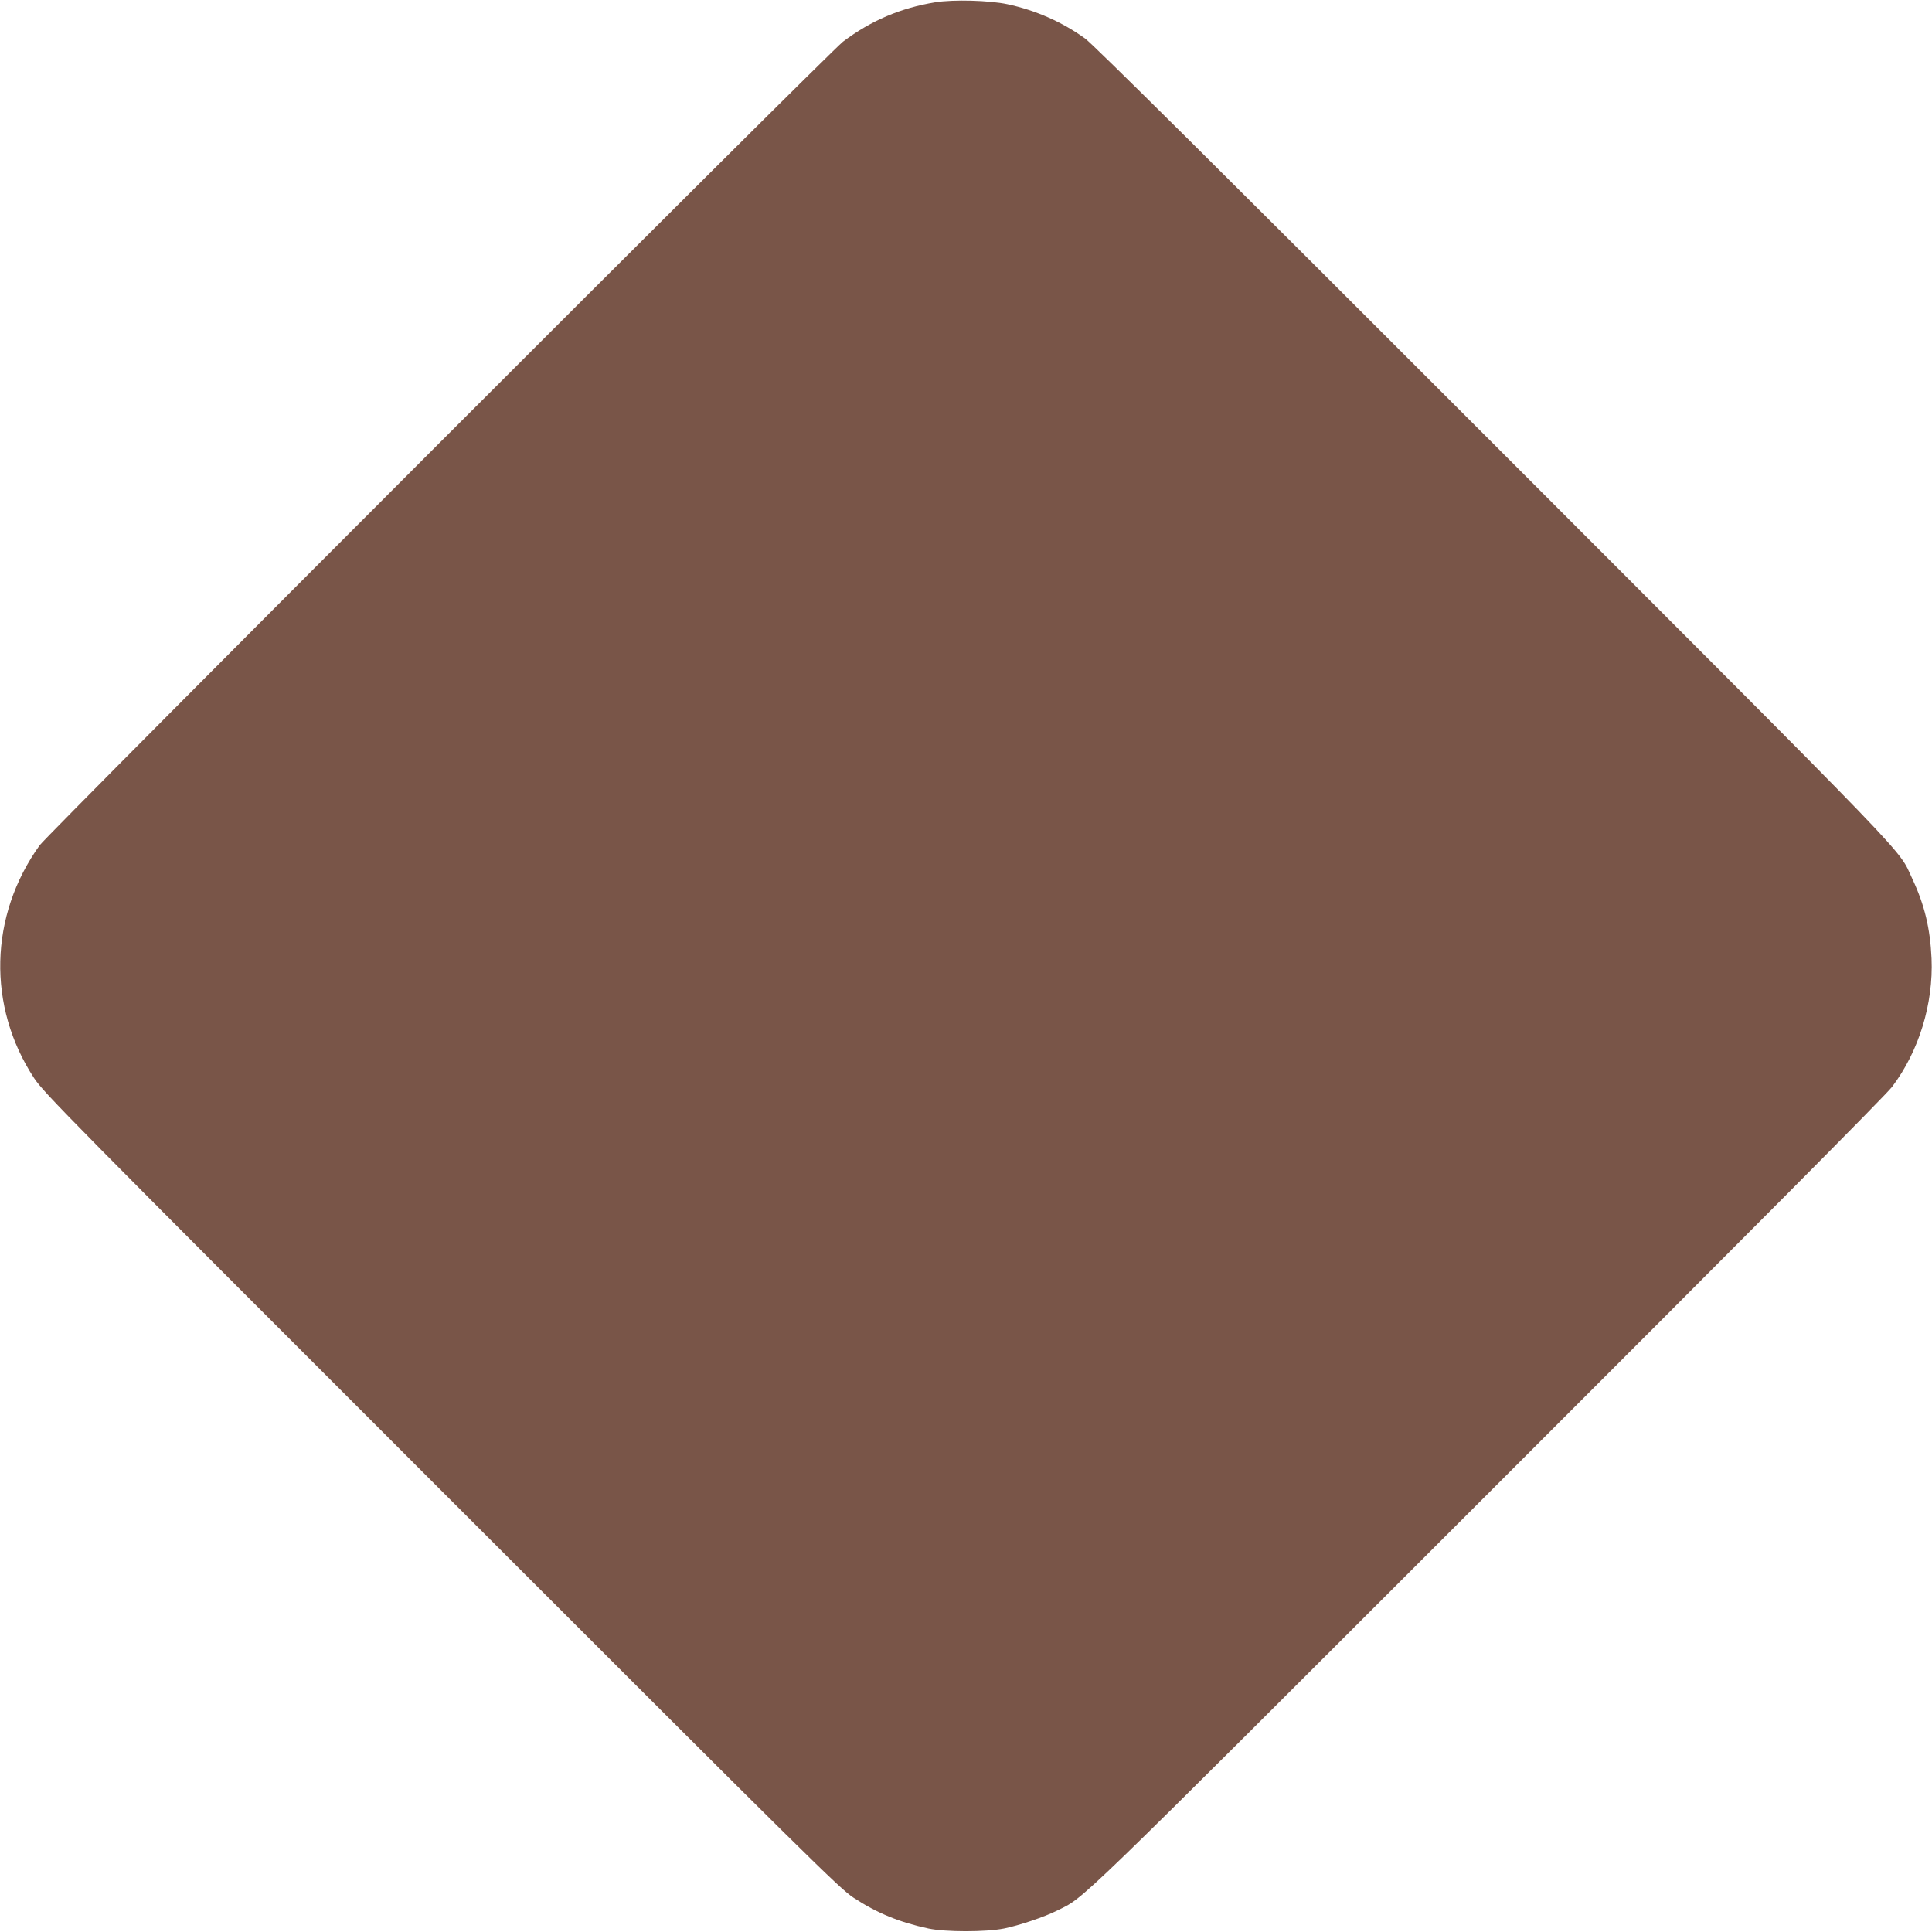 <?xml version="1.0" standalone="no"?>
<!DOCTYPE svg PUBLIC "-//W3C//DTD SVG 20010904//EN"
 "http://www.w3.org/TR/2001/REC-SVG-20010904/DTD/svg10.dtd">
<svg version="1.0" xmlns="http://www.w3.org/2000/svg"
 width="1280pt" height="1280pt" viewBox="0 0 1280 1280"
 preserveAspectRatio="xMidYMid meet">
<g transform="translate(0,1280) scale(0.1,-0.1)"
fill="#795548" stroke="none">
<path d="M6197 12785 c-231 -38 -426 -121 -612 -261 -87 -66 -5267 -5248
-5322 -5324 -335 -466 -349 -1068 -37 -1543 63 -96 223 -259 2698 -2733 2457
-2457 2638 -2636 2731 -2697 156 -102 302 -162 496 -204 115 -24 379 -24 501
0 102 21 266 76 352 119 188 94 58 -33 2849 2757 1759 1758 2640 2644 2683
2701 177 234 274 550 261 850 -9 199 -46 355 -128 529 -97 207 67 37 -2778
2884 -1819 1820 -2649 2644 -2702 2682 -151 109 -327 187 -514 227 -121 26
-359 32 -478 13z"/>
</g>
</svg>
